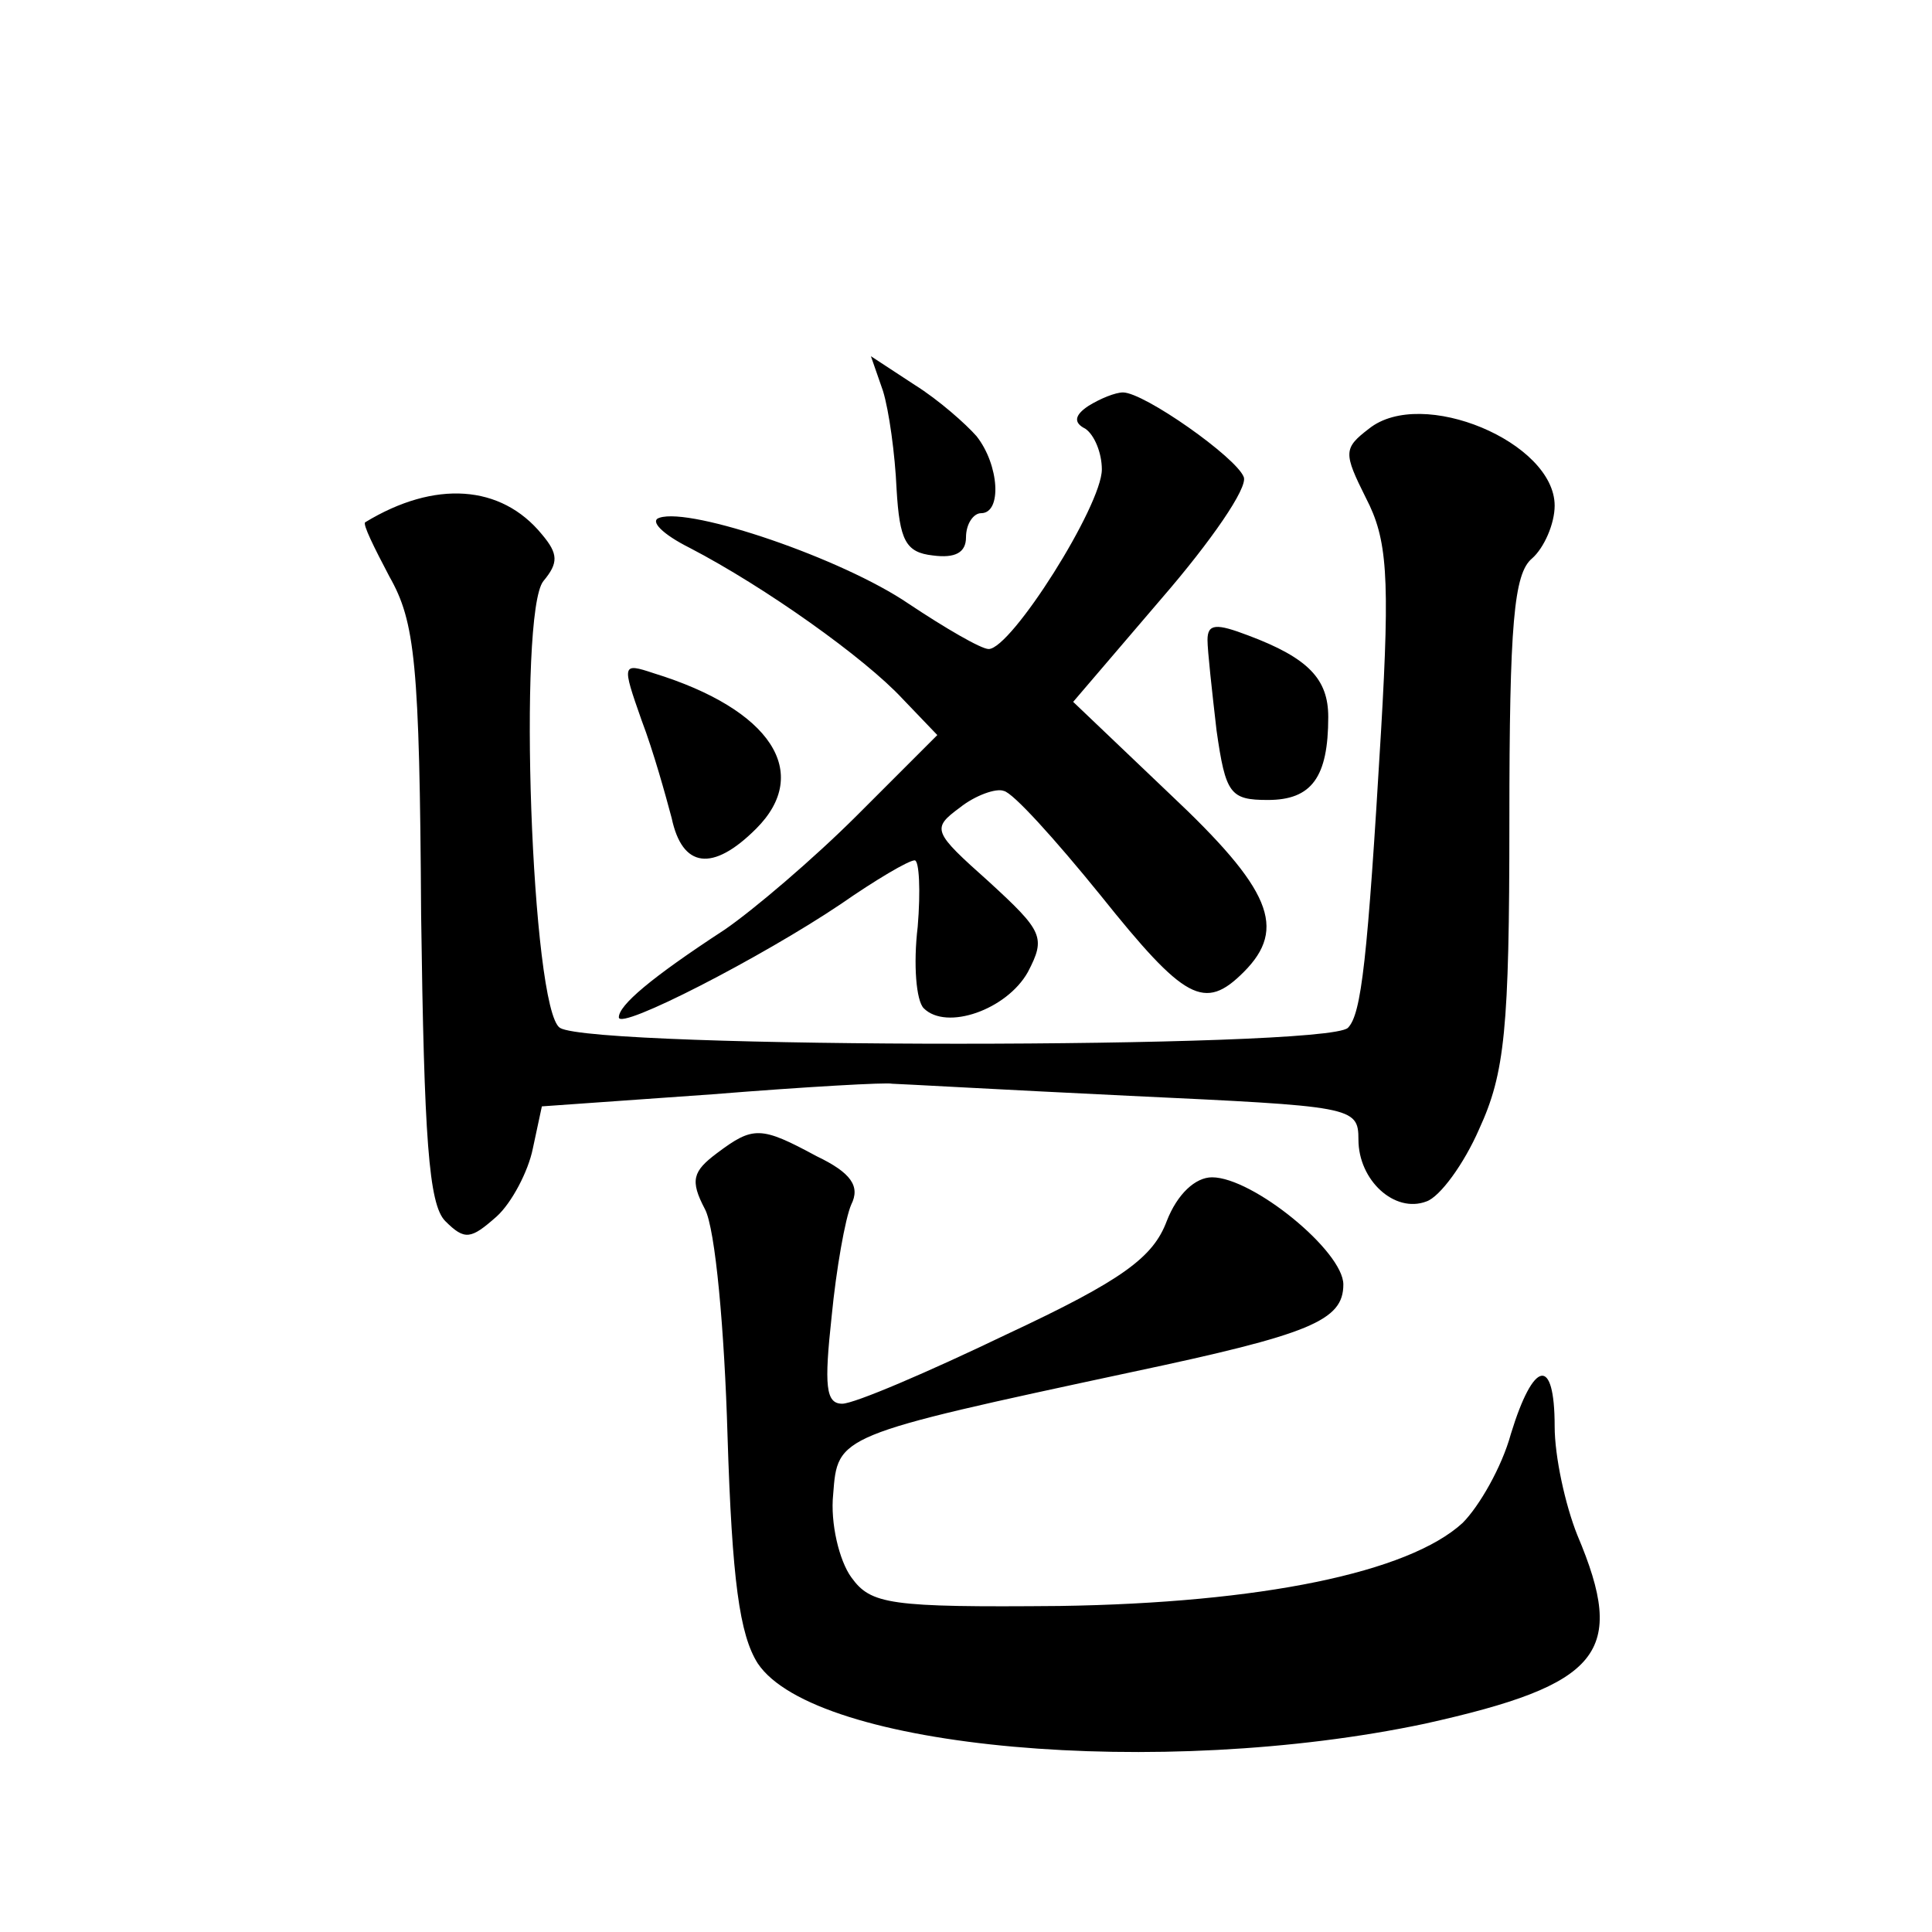 <?xml version="1.0" standalone="no"?>
<!DOCTYPE svg PUBLIC "-//W3C//DTD SVG 20010904//EN"
 "http://www.w3.org/TR/2001/REC-SVG-20010904/DTD/svg10.dtd">
<svg version="1.0" xmlns="http://www.w3.org/2000/svg"
 width="128pt" height="128pt" viewBox="0 0 128 128"
 preserveAspectRatio="xMidYMid meet">
<g transform="translate(0,128) scale(0.1,-0.1)"
fill="#0" stroke="none">
<path d="M585 1021 c4 -13 8 -42 9 -65 2 -34 6 -42 24 -44 15 -2 22 2 22 12 0 9
5 16 10 16 14 0 12 32 -3 51 -7 8 -25 24 -41 34 l-29 19 8 -23z M721 1011 c-9 -6
-10 -11 -2 -15 6 -4 11 -16 11 -27 0 -24 -60 -119 -75 -119 -5 0 -29 14 -53 30
-44 30 -144 64 -165 57 -7 -2 2 -11 20 -20 50 -26 116 -73 141 -100 l23 -24 -53
-53 c-29 -29 -69 -63 -88 -76 -49 -32 -70 -50 -70 -58 0 -9 95 40 147 75 23 16
45 29 49 29 3 0 4 -20 2 -44 -3 -25 -1 -49 4 -54 15 -15 55 -1 69 24 12 23 10 27
-26 60 -37 33 -38 35 -19 49 10 8 24 13 29 11 6 -1 34 -32 64 -69 56 -70 69 -77
95 -51 29 29 18 55 -49 118 l-64 61 59 69 c32 37 57 73 54 80 -5 13 -66 56 -80
56 -5 0 -15 -4 -23 -9z M907 996 c-17 -13 -17 -16 -2 -46 14 -27 16 -51 10 -154
-9 -152 -13 -188 -22 -197 -15 -14 -499 -14 -522 0 -19 12 -28 275 -11 296 10 12
10 18 -1 31 -27 33 -71 36 -117 8 -2 -1 6 -17 16 -36 17 -30 20 -57 21 -224 2 -148
5 -192 16 -203 13 -13 17 -12 34 3 10 9 21 30 24 45 l6 28 113 8 c62 5 116 8 119
7 3 0 74 -4 157 -8 148 -7 152 -7 152 -29 0 -27 24 -49 45 -41 9 3 25 25 35 48
17 37 20 66 20 204 0 131 3 164 15 174 8 7 15 23 15 35 0 42 -88 79 -123 51z M800
856 c0 -7 3 -34 6 -60 6 -42 9 -46 34 -46 29 0 40 15 40 55 0 25 -13 39 -53 54
-21 8 -27 8 -27 -3z M425 803 c8 -21 16 -50 20 -65 7 -33 27 -36 56 -7 37 37 10
79 -68 103 -21 7 -21 6 -8 -31z M475 516 c-16 -12 -18 -18 -8 -37 7 -13 13 -81
15 -150 3 -96 8 -132 20 -151 38 -57 267 -77 442 -40 117 26 134 47 101 125 -8
20 -15 52 -15 72 0 47 -14 44 -29 -5 -6 -22 -21 -48 -32 -59 -36 -33 -134 -53 -267
-55 -113 -1 -125 1 -138 19 -8 11 -14 36 -12 55 3 39 2 39 198 81 118 25 140 34
140 58 0 22 -60 71 -87 71 -11 0 -23 -11 -30 -29 -9 -24 -29 -39 -106 -75 -52 -25
-101 -46 -109 -46 -11 0 -12 12 -7 58 3 31 9 65 13 74 6 12 0 21 -23 32 -37 20
-42 20 -66 2z"/>
</g>
</svg>
